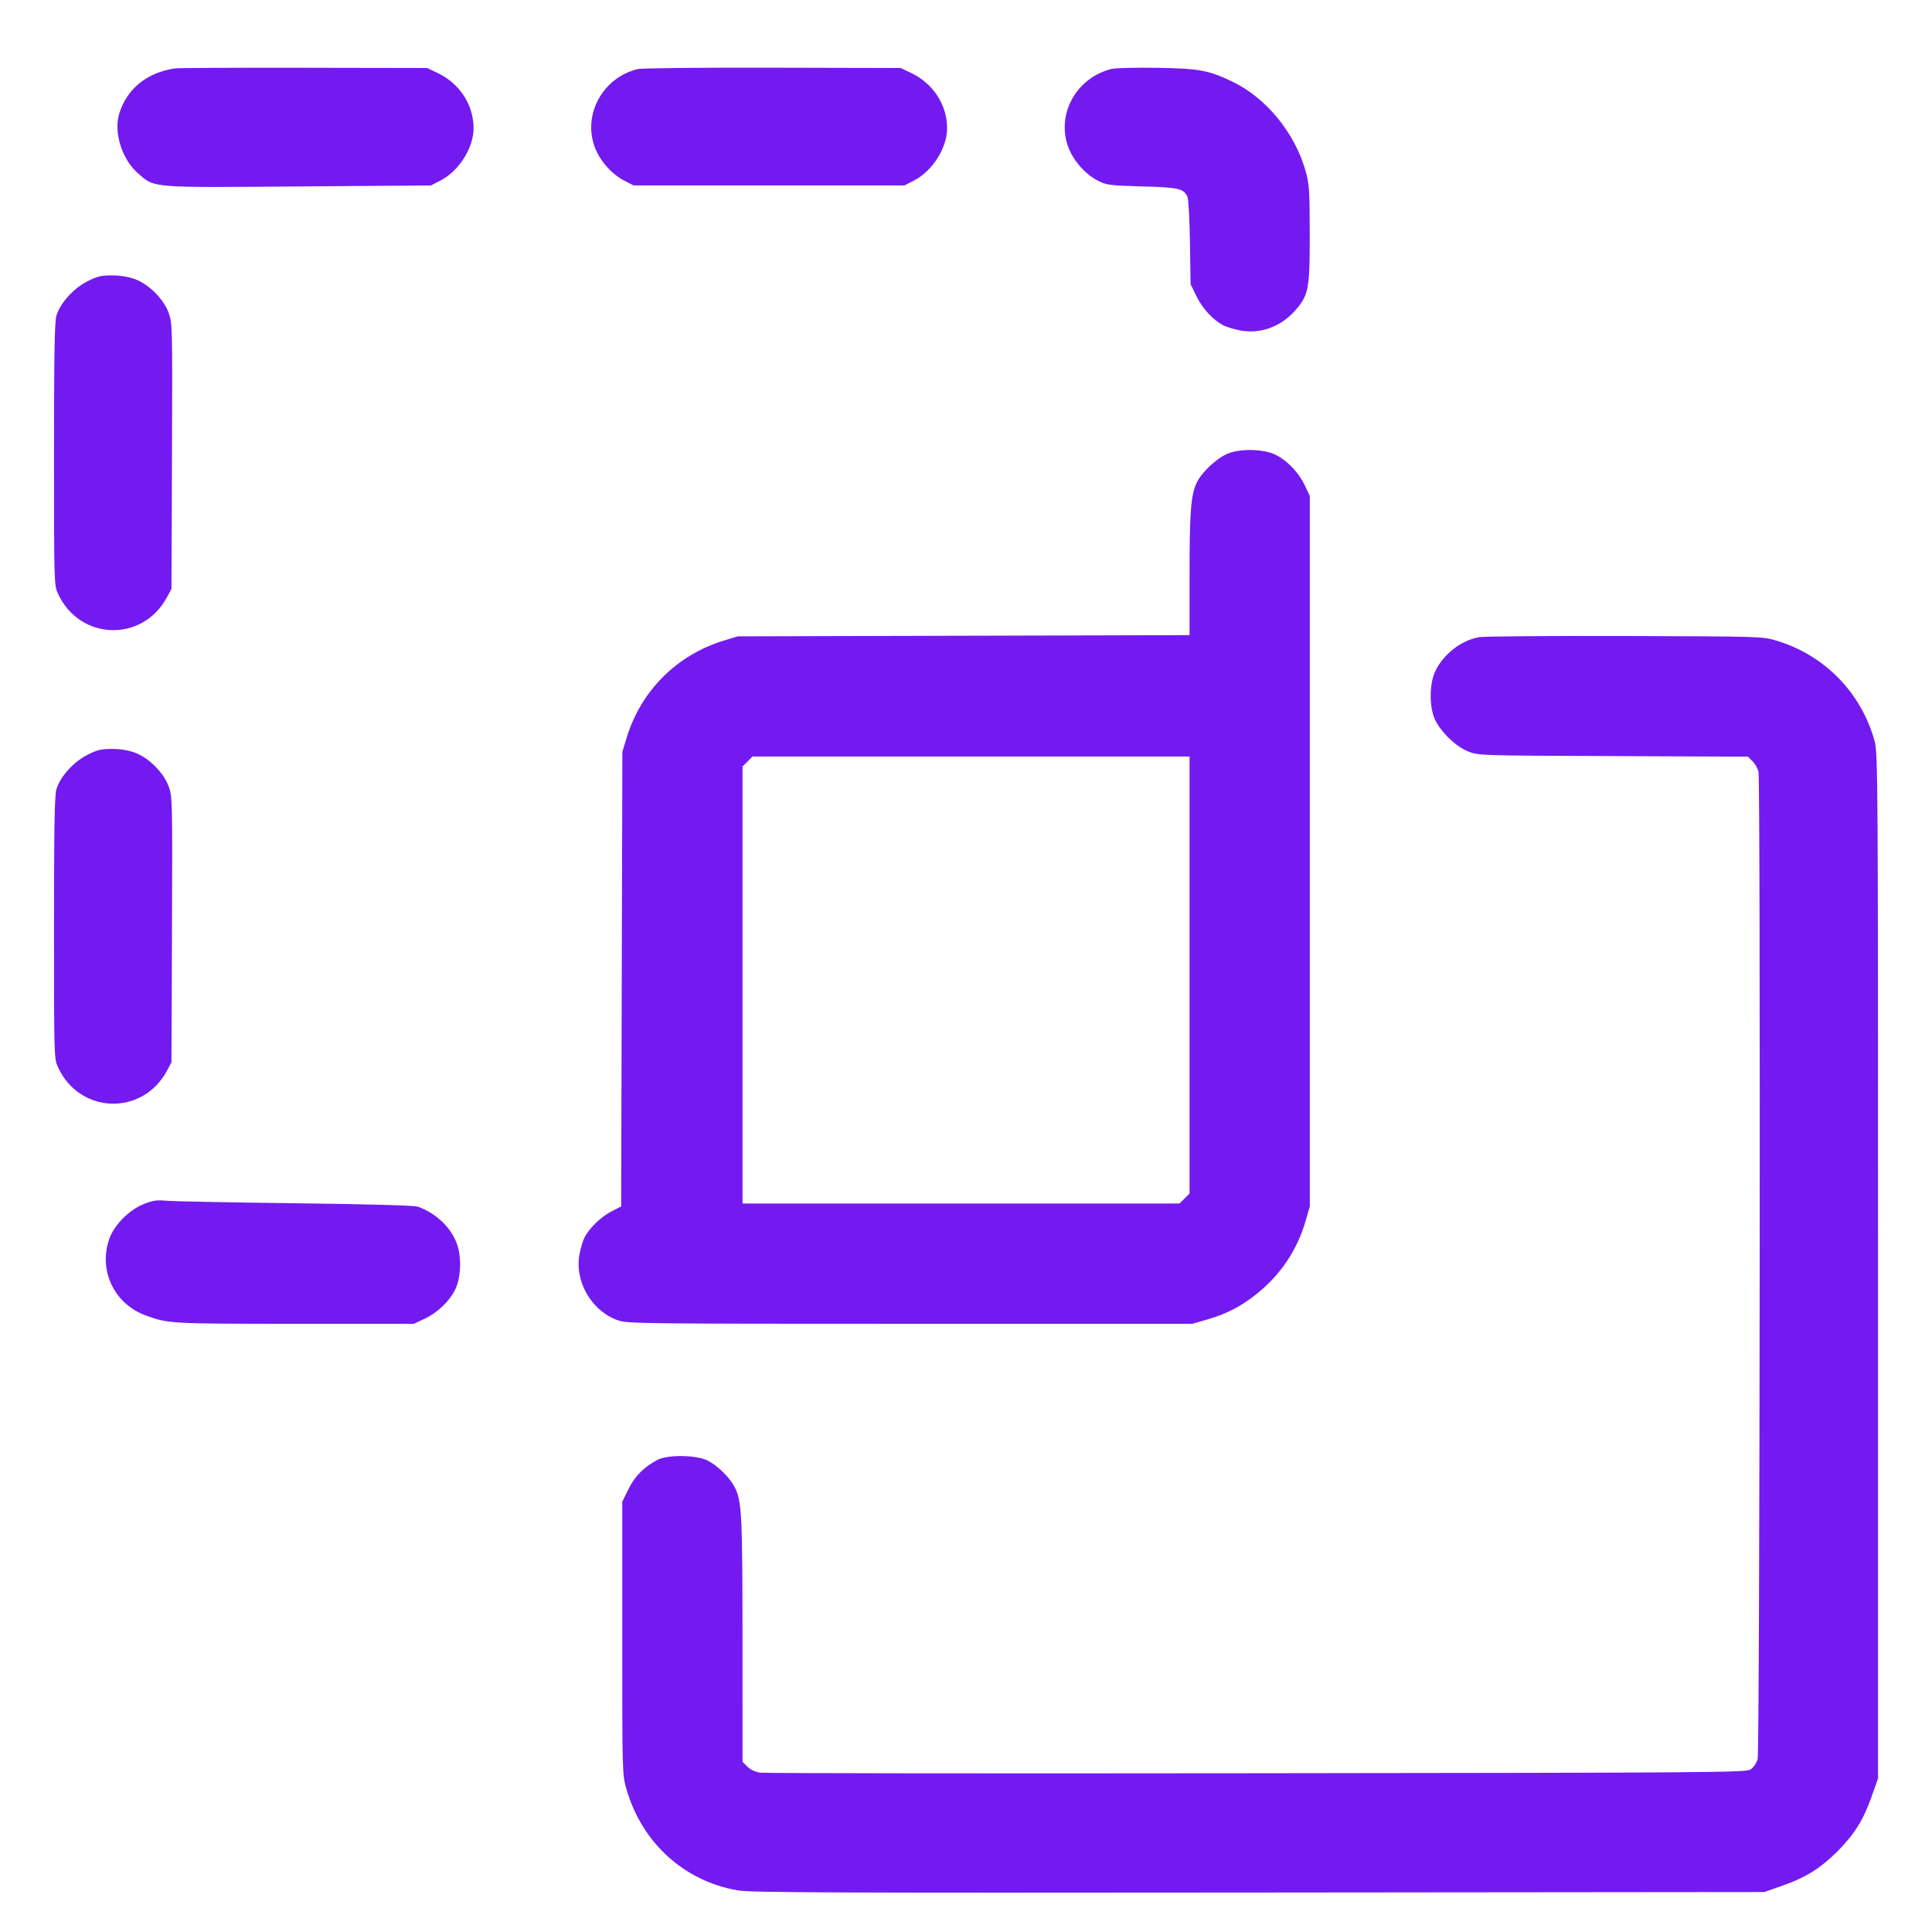 <svg xmlns="http://www.w3.org/2000/svg" width="51" height="51" viewBox="0 0 51 51" fill="none"><path fill-rule="evenodd" clip-rule="evenodd" d="M4.626 1.805C3.885 1.912 3.358 2.335 3.15 2.99C2.994 3.48 3.214 4.197 3.634 4.566C4.087 4.966 3.925 4.952 7.876 4.922L11.376 4.895L11.619 4.77C12.111 4.52 12.501 3.907 12.501 3.386C12.501 2.767 12.135 2.205 11.551 1.926L11.276 1.795L8.026 1.789C6.238 1.786 4.708 1.793 4.626 1.805ZM16.837 1.823C15.911 2.046 15.375 3.023 15.703 3.892C15.838 4.249 16.151 4.601 16.486 4.772L16.726 4.895H20.301H23.876L24.119 4.77C24.611 4.52 25.001 3.907 25.001 3.386C25.001 2.767 24.635 2.205 24.051 1.926L23.776 1.795L20.401 1.787C18.529 1.782 16.942 1.798 16.837 1.823ZM29.337 1.821C28.405 2.056 27.875 3.023 28.203 3.892C28.338 4.249 28.651 4.601 28.986 4.772C29.208 4.886 29.295 4.897 30.151 4.921C31.12 4.948 31.238 4.975 31.345 5.192C31.373 5.249 31.403 5.792 31.412 6.4L31.429 7.504L31.592 7.835C31.75 8.156 32.025 8.45 32.301 8.593C32.37 8.629 32.555 8.685 32.713 8.718C33.255 8.829 33.803 8.635 34.193 8.192C34.545 7.792 34.576 7.628 34.574 6.17C34.572 4.998 34.563 4.863 34.459 4.497C34.173 3.495 33.413 2.574 32.522 2.15C31.899 1.854 31.649 1.808 30.551 1.79C29.987 1.781 29.441 1.795 29.337 1.821ZM2.296 7.432C1.932 7.621 1.59 8.002 1.49 8.332C1.44 8.497 1.426 9.318 1.426 11.995C1.426 15.413 1.427 15.447 1.533 15.676C2.106 16.915 3.768 16.964 4.411 15.759L4.526 15.545L4.54 12.038C4.553 8.604 4.551 8.525 4.451 8.256C4.314 7.889 3.933 7.508 3.568 7.371C3.392 7.306 3.176 7.27 2.953 7.27C2.663 7.27 2.561 7.295 2.296 7.432ZM32.421 11.97C32.133 12.084 31.743 12.442 31.6 12.722C31.438 13.039 31.401 13.488 31.401 15.155L31.401 16.766L25.438 16.782L19.476 16.798L19.102 16.912C17.866 17.29 16.921 18.235 16.543 19.471L16.429 19.845L16.413 25.846L16.397 31.846L16.121 31.99C15.852 32.132 15.557 32.42 15.427 32.67C15.392 32.739 15.335 32.924 15.303 33.082C15.152 33.813 15.607 34.607 16.317 34.855C16.562 34.94 16.974 34.945 24.026 34.945H31.476L31.866 34.832C32.381 34.683 32.764 34.484 33.176 34.154C33.806 33.648 34.241 33 34.463 32.235L34.576 31.845V22.47V13.095L34.443 12.812C34.289 12.483 33.994 12.17 33.69 12.013C33.381 11.854 32.768 11.833 32.421 11.97ZM39.047 16.819C38.575 16.902 38.115 17.256 37.891 17.71C37.725 18.048 37.726 18.698 37.892 19.02C38.069 19.36 38.432 19.704 38.749 19.833C39.025 19.945 39.032 19.945 42.584 19.959L46.142 19.974L46.265 20.098C46.333 20.166 46.403 20.291 46.42 20.377C46.476 20.66 46.455 46.228 46.398 46.433C46.368 46.542 46.29 46.657 46.213 46.708C46.088 46.79 45.341 46.796 33.178 46.809C26.082 46.818 20.182 46.811 20.068 46.794C19.939 46.776 19.81 46.716 19.73 46.636L19.601 46.506L19.6 43.301C19.6 39.995 19.581 39.624 19.397 39.262C19.267 39.008 18.962 38.704 18.69 38.56C18.401 38.405 17.623 38.393 17.351 38.539C16.993 38.73 16.758 38.968 16.591 39.308L16.426 39.643V43.244C16.426 46.835 16.426 46.846 16.539 47.235C16.948 48.648 18.061 49.658 19.477 49.902C19.814 49.96 22.028 49.969 33.227 49.958L46.576 49.945L47.076 49.768C47.672 49.558 48.061 49.313 48.503 48.872C48.944 48.43 49.189 48.041 49.399 47.445L49.576 46.945V33.42C49.576 20.617 49.571 19.878 49.487 19.57C49.137 18.29 48.171 17.298 46.9 16.913C46.528 16.801 46.509 16.8 42.901 16.789C40.907 16.784 39.173 16.797 39.047 16.819ZM2.296 19.932C1.932 20.121 1.59 20.502 1.49 20.832C1.44 20.997 1.426 21.818 1.426 24.495C1.426 27.913 1.427 27.947 1.533 28.176C2.106 29.415 3.768 29.464 4.411 28.259L4.526 28.045L4.54 24.538C4.553 21.104 4.551 21.025 4.451 20.756C4.314 20.39 3.933 20.008 3.568 19.871C3.392 19.805 3.176 19.77 2.953 19.77C2.663 19.77 2.561 19.795 2.296 19.932ZM19.733 20.102L19.601 20.233V26.002V31.77H25.369H31.137L31.269 31.638L31.401 31.506V25.738V19.97H25.633H19.864L19.733 20.102ZM3.776 31.792C3.399 31.948 3.014 32.34 2.886 32.7C2.594 33.524 3.007 34.409 3.827 34.716C4.432 34.942 4.476 34.945 7.776 34.945H10.926L11.208 34.812C11.538 34.658 11.851 34.363 12.007 34.059C12.171 33.74 12.193 33.18 12.055 32.815C11.894 32.389 11.498 32.018 11.029 31.854C10.931 31.82 9.762 31.787 7.801 31.763C6.11 31.743 4.58 31.713 4.401 31.697C4.127 31.673 4.029 31.688 3.776 31.792Z" fill="#731AF1"></path></svg>